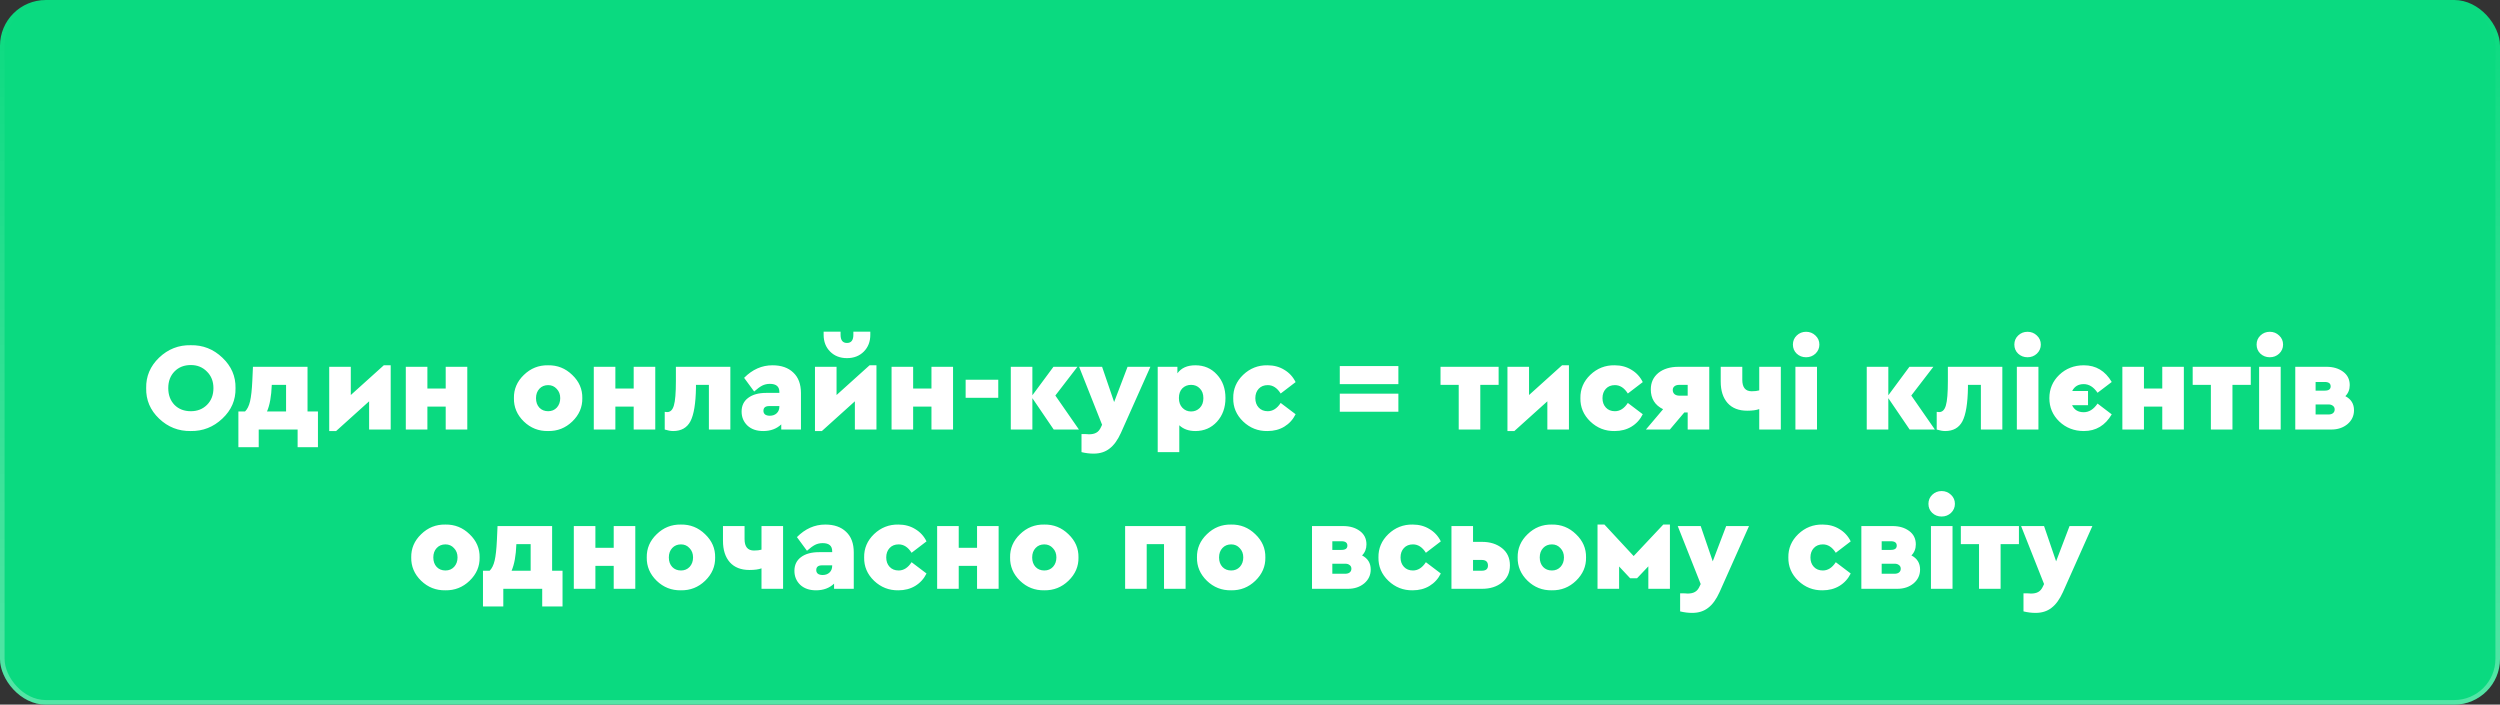 <?xml version="1.0" encoding="UTF-8"?> <svg xmlns="http://www.w3.org/2000/svg" width="518" height="146" viewBox="0 0 518 146" fill="none"><rect x="0" y="0" width="518" height="146" fill="#333333" stroke="none"/><rect width="518" height="146" rx="9.49" fill="#0ADA80"></rect><rect x="0.474" y="0.474" width="517.051" height="145.051" rx="9.015" stroke="url(#paint0_linear_2213_80)" stroke-opacity="0.3" stroke-width="0.949"></rect><path d="M30.288 80.42C30.236 77.976 31.129 75.87 32.966 74.102C34.821 72.334 37.005 71.476 39.518 71.528C42.031 71.476 44.215 72.334 46.07 74.102C47.942 75.87 48.852 77.976 48.8 80.42C48.852 82.881 47.942 84.987 46.07 86.738C44.215 88.489 42.031 89.347 39.518 89.312C36.987 89.347 34.803 88.489 32.966 86.738C31.129 84.987 30.236 82.881 30.288 80.42ZM44.224 80.42C44.224 79.016 43.773 77.872 42.872 76.988C41.988 76.087 40.879 75.636 39.544 75.636C38.157 75.636 37.031 76.078 36.164 76.962C35.297 77.846 34.864 78.999 34.864 80.42C34.864 81.841 35.297 83.003 36.164 83.904C37.031 84.771 38.157 85.204 39.544 85.204C40.896 85.204 42.014 84.762 42.898 83.878C43.782 82.994 44.224 81.841 44.224 80.42ZM63.72 85.256H65.878V92.666H61.666V89H53.606V92.666H49.394V85.256H50.772C51.24 84.805 51.587 84.103 51.812 83.15C52.037 82.179 52.193 80.767 52.28 78.912L52.41 76H63.72V85.256ZM55.322 85.256H59.274V79.744H56.31V79.796C56.223 82.119 55.894 83.939 55.322 85.256ZM79.523 75.688H80.953V89H76.481V83.15L69.643 89.312H68.213V76H72.685V81.85L79.523 75.688ZM84.082 89V76H88.555V80.498H92.35V76H96.823V89H92.35V84.242H88.555V89H84.082ZM106.485 82.5C106.45 80.645 107.135 79.042 108.539 77.69C109.943 76.321 111.615 75.653 113.557 75.688C115.498 75.653 117.171 76.321 118.575 77.69C119.996 79.042 120.689 80.645 120.655 82.5C120.689 84.355 119.996 85.967 118.575 87.336C117.171 88.688 115.498 89.347 113.557 89.312C111.615 89.347 109.943 88.688 108.539 87.336C107.135 85.967 106.45 84.355 106.485 82.5ZM115.377 84.45C115.845 83.93 116.079 83.28 116.079 82.5C116.079 81.72 115.836 81.079 115.351 80.576C114.883 80.056 114.293 79.796 113.583 79.796C112.837 79.796 112.231 80.047 111.763 80.55C111.295 81.053 111.061 81.703 111.061 82.5C111.061 83.315 111.295 83.973 111.763 84.476C112.231 84.961 112.837 85.204 113.583 85.204C114.311 85.204 114.909 84.953 115.377 84.45ZM123.032 89V76H127.504V80.498H131.3V76H135.772V89H131.3V84.242H127.504V89H123.032ZM140.045 76H151.329V89H146.883V79.744H144.205V80.316C144.153 83.592 143.771 85.915 143.061 87.284C142.35 88.636 141.154 89.312 139.473 89.312C138.97 89.312 138.389 89.208 137.731 89V85.334C137.869 85.369 138.034 85.386 138.225 85.386C138.901 85.386 139.369 84.927 139.629 84.008C139.906 83.089 140.045 81.391 140.045 78.912V76ZM165.958 81.46V89H161.876V87.934C160.905 88.853 159.657 89.312 158.132 89.312C156.763 89.312 155.671 88.931 154.856 88.168C154.059 87.388 153.66 86.426 153.66 85.282C153.66 84.069 154.111 83.124 155.012 82.448C155.931 81.755 157.179 81.408 158.756 81.408H161.486V81.2C161.486 80.091 160.827 79.536 159.51 79.536C158.938 79.536 158.409 79.657 157.924 79.9C157.456 80.143 156.901 80.55 156.26 81.122L154.18 78.288C155.896 76.555 157.855 75.688 160.056 75.688C161.893 75.688 163.332 76.191 164.372 77.196C165.429 78.184 165.958 79.605 165.958 81.46ZM161.486 84.242V84.138H159.38C158.583 84.138 158.184 84.467 158.184 85.126C158.184 85.438 158.297 85.689 158.522 85.88C158.765 86.053 159.094 86.14 159.51 86.14C160.099 86.14 160.576 85.967 160.94 85.62C161.304 85.273 161.486 84.814 161.486 84.242ZM180.172 75.688H181.602V89H177.13V83.15L170.292 89.312H168.862V76H173.334V81.85L180.172 75.688ZM170.656 69.37V68.72H174.166V69.37C174.166 70.497 174.608 71.06 175.492 71.06C176.376 71.06 176.818 70.497 176.818 69.37V68.72H180.328V69.37C180.328 70.791 179.877 71.953 178.976 72.854C178.074 73.755 176.913 74.206 175.492 74.206C174.07 74.206 172.909 73.755 172.008 72.854C171.106 71.953 170.656 70.791 170.656 69.37ZM184.731 89V76H189.203V80.498H192.999V76H197.471V89H192.999V84.242H189.203V89H184.731ZM200.08 82.422V78.678H206.84V82.422H200.08ZM223.554 89H218.328L213.908 82.5V89H209.436V76H213.908V81.902L218.276 76H223.242L218.666 81.954L223.554 89ZM233.63 76H238.362L232.252 89.702C231.576 91.193 230.787 92.276 229.886 92.952C229.002 93.645 227.901 93.992 226.584 93.992C225.769 93.992 224.937 93.888 224.088 93.68V89.936C224.313 89.936 224.547 89.936 224.79 89.936C225.033 89.953 225.215 89.962 225.336 89.962C225.457 89.979 225.544 89.988 225.596 89.988C226.255 89.988 226.775 89.875 227.156 89.65C227.555 89.442 227.884 89.043 228.144 88.454L228.352 88.012L223.594 76H228.352L230.848 83.306L233.63 76ZM252.149 77.612C253.328 78.877 253.917 80.498 253.917 82.474C253.917 84.45 253.328 86.088 252.149 87.388C250.97 88.671 249.48 89.312 247.677 89.312C246.308 89.312 245.198 88.913 244.349 88.116V93.68H239.877V76H243.959V77.352C244.756 76.243 245.996 75.688 247.677 75.688C249.497 75.688 250.988 76.329 252.149 77.612ZM248.587 84.528C249.09 84.025 249.341 83.349 249.341 82.5C249.341 81.651 249.098 80.983 248.613 80.498C248.145 79.995 247.538 79.744 246.793 79.744C246.065 79.744 245.458 79.987 244.973 80.472C244.505 80.957 244.271 81.625 244.271 82.474C244.271 83.323 244.514 83.999 244.999 84.502C245.484 85.005 246.082 85.256 246.793 85.256C247.504 85.256 248.102 85.013 248.587 84.528ZM255.528 82.5C255.493 80.628 256.178 79.016 257.582 77.664C259.003 76.312 260.684 75.653 262.626 75.688C263.943 75.688 265.104 76 266.11 76.624C267.132 77.231 267.912 78.08 268.45 79.172L265.356 81.538C264.628 80.377 263.735 79.796 262.678 79.796C261.898 79.796 261.274 80.047 260.806 80.55C260.338 81.053 260.104 81.703 260.104 82.5C260.104 83.297 260.338 83.947 260.806 84.45C261.274 84.953 261.898 85.204 262.678 85.204C263.718 85.204 264.61 84.632 265.356 83.488L268.45 85.828C267.912 86.92 267.132 87.778 266.11 88.402C265.104 89.009 263.943 89.312 262.626 89.312C260.684 89.347 259.003 88.688 257.582 87.336C256.178 85.984 255.493 84.372 255.528 82.5ZM277.602 79.588V75.844H289.744V79.588H277.602ZM277.602 85.308V81.564H289.744V85.308H277.602ZM302.246 89V79.744H298.476V76H310.514V79.744H306.718V89H302.246ZM323.654 75.688H325.084V89H320.612V83.15L313.774 89.312H312.344V76H316.816V81.85L323.654 75.688ZM327.459 82.5C327.425 80.628 328.109 79.016 329.513 77.664C330.935 76.312 332.616 75.653 334.557 75.688C335.875 75.688 337.036 76 338.041 76.624C339.064 77.231 339.844 78.08 340.381 79.172L337.287 81.538C336.559 80.377 335.667 79.796 334.609 79.796C333.829 79.796 333.205 80.047 332.737 80.55C332.269 81.053 332.035 81.703 332.035 82.5C332.035 83.297 332.269 83.947 332.737 84.45C333.205 84.953 333.829 85.204 334.609 85.204C335.649 85.204 336.542 84.632 337.287 83.488L340.381 85.828C339.844 86.92 339.064 87.778 338.041 88.402C337.036 89.009 335.875 89.312 334.557 89.312C332.616 89.347 330.935 88.688 329.513 87.336C328.109 85.984 327.425 84.372 327.459 82.5ZM347.817 76H354.161V89H349.689V85.464H348.987L345.997 89H341.031L344.593 84.788C342.894 83.956 342.045 82.587 342.045 80.68C342.045 79.276 342.565 78.141 343.605 77.274C344.662 76.425 346.066 76 347.817 76ZM346.595 80.81C346.595 81.157 346.716 81.443 346.959 81.668C347.219 81.876 347.548 81.98 347.947 81.98H349.689V79.744H347.947C347.531 79.744 347.201 79.839 346.959 80.03C346.716 80.221 346.595 80.481 346.595 80.81ZM364.514 76H368.986V89H364.514V84.762C363.907 84.987 363.075 85.1 362.018 85.1C360.267 85.1 358.915 84.571 357.962 83.514C357.008 82.439 356.532 80.957 356.532 79.068V76H361.004V78.704C361.004 80.281 361.654 81.07 362.954 81.07C363.578 81.07 364.098 81.009 364.514 80.888V76ZM372.27 73.27C371.75 72.767 371.49 72.143 371.49 71.398C371.49 70.653 371.75 70.029 372.27 69.526C372.807 69.006 373.457 68.746 374.22 68.746C374.982 68.746 375.632 69.006 376.17 69.526C376.707 70.029 376.976 70.653 376.976 71.398C376.976 72.126 376.707 72.75 376.17 73.27C375.632 73.773 374.982 74.024 374.22 74.024C373.457 74.024 372.807 73.773 372.27 73.27ZM372.01 89V76H376.482V89H372.01ZM400.907 89H395.681L391.261 82.5V89H386.789V76H391.261V81.902L395.629 76H400.595L396.019 81.954L400.907 89ZM403.6 76H414.884V89H410.438V79.744H407.76V80.316C407.708 83.592 407.326 85.915 406.616 87.284C405.905 88.636 404.709 89.312 403.028 89.312C402.525 89.312 401.944 89.208 401.286 89V85.334C401.424 85.369 401.589 85.386 401.78 85.386C402.456 85.386 402.924 84.927 403.184 84.008C403.461 83.089 403.6 81.391 403.6 78.912V76ZM418.151 73.27C417.631 72.767 417.371 72.143 417.371 71.398C417.371 70.653 417.631 70.029 418.151 69.526C418.688 69.006 419.338 68.746 420.101 68.746C420.863 68.746 421.513 69.006 422.051 69.526C422.588 70.029 422.857 70.653 422.857 71.398C422.857 72.126 422.588 72.75 422.051 73.27C421.513 73.773 420.863 74.024 420.101 74.024C419.338 74.024 418.688 73.773 418.151 73.27ZM417.891 89V76H422.363V89H417.891ZM434.613 83.618L437.551 85.854C436.199 88.159 434.275 89.312 431.779 89.312C429.769 89.312 428.07 88.653 426.683 87.336C425.314 86.019 424.629 84.407 424.629 82.5C424.629 80.593 425.314 78.981 426.683 77.664C428.07 76.347 429.769 75.688 431.779 75.688C434.275 75.688 436.199 76.841 437.551 79.146L434.613 81.382C433.799 80.186 432.845 79.588 431.753 79.588C430.627 79.588 429.829 80.065 429.361 81.018H432.637V83.956H429.335C429.786 84.927 430.592 85.412 431.753 85.412C432.845 85.412 433.799 84.814 434.613 83.618ZM439.754 89V76H444.226V80.498H448.022V76H452.494V89H448.022V84.242H444.226V89H439.754ZM458.093 89V79.744H454.323V76H466.361V79.744H462.565V89H458.093ZM468.348 73.27C467.828 72.767 467.568 72.143 467.568 71.398C467.568 70.653 467.828 70.029 468.348 69.526C468.885 69.006 469.535 68.746 470.298 68.746C471.061 68.746 471.711 69.006 472.248 69.526C472.785 70.029 473.054 70.653 473.054 71.398C473.054 72.126 472.785 72.75 472.248 73.27C471.711 73.773 471.061 74.024 470.298 74.024C469.535 74.024 468.885 73.773 468.348 73.27ZM468.088 89V76H472.56V89H468.088ZM487.749 84.996C487.749 86.157 487.298 87.119 486.397 87.882C485.495 88.627 484.377 89 483.043 89H475.581V76H482.055C483.424 76 484.568 76.338 485.487 77.014C486.405 77.69 486.865 78.617 486.865 79.796C486.865 80.715 486.561 81.477 485.955 82.084C487.151 82.708 487.749 83.679 487.749 84.996ZM479.793 79.146V80.94H481.691C482.505 80.94 482.913 80.645 482.913 80.056C482.913 79.449 482.505 79.146 481.691 79.146H479.793ZM483.381 85.62C483.623 85.429 483.745 85.169 483.745 84.84C483.745 84.511 483.623 84.259 483.381 84.086C483.155 83.895 482.852 83.8 482.471 83.8H479.793V85.88H482.471C482.852 85.88 483.155 85.793 483.381 85.62ZM85.207 115.5C85.173 113.645 85.857 112.042 87.261 110.69C88.665 109.321 90.338 108.653 92.279 108.688C94.221 108.653 95.893 109.321 97.297 110.69C98.719 112.042 99.412 113.645 99.377 115.5C99.412 117.355 98.719 118.967 97.297 120.336C95.893 121.688 94.221 122.347 92.279 122.312C90.338 122.347 88.665 121.688 87.261 120.336C85.857 118.967 85.173 117.355 85.207 115.5ZM94.099 117.45C94.567 116.93 94.801 116.28 94.801 115.5C94.801 114.72 94.559 114.079 94.073 113.576C93.605 113.056 93.016 112.796 92.305 112.796C91.56 112.796 90.953 113.047 90.485 113.55C90.017 114.053 89.783 114.703 89.783 115.5C89.783 116.315 90.017 116.973 90.485 117.476C90.953 117.961 91.56 118.204 92.305 118.204C93.033 118.204 93.631 117.953 94.099 117.45ZM114.399 118.256H116.557V125.666H112.345V122H104.285V125.666H100.073V118.256H101.451C101.919 117.805 102.266 117.103 102.491 116.15C102.717 115.179 102.873 113.767 102.959 111.912L103.089 109H114.399V118.256ZM106.001 118.256H109.953V112.744H106.989V112.796C106.903 115.119 106.573 116.939 106.001 118.256ZM118.893 122V109H123.365V113.498H127.161V109H131.633V122H127.161V117.242H123.365V122H118.893ZM134.008 115.5C133.973 113.645 134.658 112.042 136.062 110.69C137.466 109.321 139.139 108.653 141.08 108.688C143.021 108.653 144.694 109.321 146.098 110.69C147.519 112.042 148.213 113.645 148.178 115.5C148.213 117.355 147.519 118.967 146.098 120.336C144.694 121.688 143.021 122.347 141.08 122.312C139.139 122.347 137.466 121.688 136.062 120.336C134.658 118.967 133.973 117.355 134.008 115.5ZM142.9 117.45C143.368 116.93 143.602 116.28 143.602 115.5C143.602 114.72 143.359 114.079 142.874 113.576C142.406 113.056 141.817 112.796 141.106 112.796C140.361 112.796 139.754 113.047 139.286 113.55C138.818 114.053 138.584 114.703 138.584 115.5C138.584 116.315 138.818 116.973 139.286 117.476C139.754 117.961 140.361 118.204 141.106 118.204C141.834 118.204 142.432 117.953 142.9 117.45ZM157.783 109H162.255V122H157.783V117.762C157.176 117.987 156.344 118.1 155.287 118.1C153.536 118.1 152.184 117.571 151.231 116.514C150.278 115.439 149.801 113.957 149.801 112.068V109H154.273V111.704C154.273 113.281 154.923 114.07 156.223 114.07C156.847 114.07 157.367 114.009 157.783 113.888V109ZM176.901 114.46V122H172.819V120.934C171.849 121.853 170.601 122.312 169.075 122.312C167.706 122.312 166.614 121.931 165.799 121.168C165.002 120.388 164.603 119.426 164.603 118.282C164.603 117.069 165.054 116.124 165.955 115.448C166.874 114.755 168.122 114.408 169.699 114.408H172.429V114.2C172.429 113.091 171.771 112.536 170.453 112.536C169.881 112.536 169.353 112.657 168.867 112.9C168.399 113.143 167.845 113.55 167.203 114.122L165.123 111.288C166.839 109.555 168.798 108.688 170.999 108.688C172.837 108.688 174.275 109.191 175.315 110.196C176.373 111.184 176.901 112.605 176.901 114.46ZM172.429 117.242V117.138H170.323C169.526 117.138 169.127 117.467 169.127 118.126C169.127 118.438 169.24 118.689 169.465 118.88C169.708 119.053 170.037 119.14 170.453 119.14C171.043 119.14 171.519 118.967 171.883 118.62C172.247 118.273 172.429 117.814 172.429 117.242ZM179.051 115.5C179.016 113.628 179.701 112.016 181.105 110.664C182.526 109.312 184.208 108.653 186.149 108.688C187.466 108.688 188.628 109 189.633 109.624C190.656 110.231 191.436 111.08 191.973 112.172L188.879 114.538C188.151 113.377 187.258 112.796 186.201 112.796C185.421 112.796 184.797 113.047 184.329 113.55C183.861 114.053 183.627 114.703 183.627 115.5C183.627 116.297 183.861 116.947 184.329 117.45C184.797 117.953 185.421 118.204 186.201 118.204C187.241 118.204 188.134 117.632 188.879 116.488L191.973 118.828C191.436 119.92 190.656 120.778 189.633 121.402C188.628 122.009 187.466 122.312 186.149 122.312C184.208 122.347 182.526 121.688 181.105 120.336C179.701 118.984 179.016 117.372 179.051 115.5ZM194.176 122V109H198.648V113.498H202.444V109H206.916V122H202.444V117.242H198.648V122H194.176ZM209.291 115.5C209.257 113.645 209.941 112.042 211.345 110.69C212.749 109.321 214.422 108.653 216.363 108.688C218.305 108.653 219.977 109.321 221.381 110.69C222.803 112.042 223.496 113.645 223.461 115.5C223.496 117.355 222.803 118.967 221.381 120.336C219.977 121.688 218.305 122.347 216.363 122.312C214.422 122.347 212.749 121.688 211.345 120.336C209.941 118.967 209.257 117.355 209.291 115.5ZM218.183 117.45C218.651 116.93 218.885 116.28 218.885 115.5C218.885 114.72 218.643 114.079 218.157 113.576C217.689 113.056 217.1 112.796 216.389 112.796C215.644 112.796 215.037 113.047 214.569 113.55C214.101 114.053 213.867 114.703 213.867 115.5C213.867 116.315 214.101 116.973 214.569 117.476C215.037 117.961 215.644 118.204 216.389 118.204C217.117 118.204 217.715 117.953 218.183 117.45ZM233.125 122V109H245.657V122H241.185V112.744H237.597V122H233.125ZM248.012 115.5C247.977 113.645 248.662 112.042 250.066 110.69C251.47 109.321 253.143 108.653 255.084 108.688C257.025 108.653 258.698 109.321 260.102 110.69C261.523 112.042 262.217 113.645 262.182 115.5C262.217 117.355 261.523 118.967 260.102 120.336C258.698 121.688 257.025 122.347 255.084 122.312C253.143 122.347 251.47 121.688 250.066 120.336C248.662 118.967 247.977 117.355 248.012 115.5ZM256.904 117.45C257.372 116.93 257.606 116.28 257.606 115.5C257.606 114.72 257.363 114.079 256.878 113.576C256.41 113.056 255.821 112.796 255.11 112.796C254.365 112.796 253.758 113.047 253.29 113.55C252.822 114.053 252.588 114.703 252.588 115.5C252.588 116.315 252.822 116.973 253.29 117.476C253.758 117.961 254.365 118.204 255.11 118.204C255.838 118.204 256.436 117.953 256.904 117.45ZM284.014 117.996C284.014 119.157 283.563 120.119 282.662 120.882C281.761 121.627 280.643 122 279.308 122H271.846V109H278.32C279.689 109 280.833 109.338 281.752 110.014C282.671 110.69 283.13 111.617 283.13 112.796C283.13 113.715 282.827 114.477 282.22 115.084C283.416 115.708 284.014 116.679 284.014 117.996ZM276.058 112.146V113.94H277.956C278.771 113.94 279.178 113.645 279.178 113.056C279.178 112.449 278.771 112.146 277.956 112.146H276.058ZM279.646 118.62C279.889 118.429 280.01 118.169 280.01 117.84C280.01 117.511 279.889 117.259 279.646 117.086C279.421 116.895 279.117 116.8 278.736 116.8H276.058V118.88H278.736C279.117 118.88 279.421 118.793 279.646 118.62ZM285.616 115.5C285.581 113.628 286.266 112.016 287.67 110.664C289.091 109.312 290.772 108.653 292.714 108.688C294.031 108.688 295.192 109 296.198 109.624C297.22 110.231 298 111.08 298.538 112.172L295.444 114.538C294.716 113.377 293.823 112.796 292.766 112.796C291.986 112.796 291.362 113.047 290.894 113.55C290.426 114.053 290.192 114.703 290.192 115.5C290.192 116.297 290.426 116.947 290.894 117.45C291.362 117.953 291.986 118.204 292.766 118.204C293.806 118.204 294.698 117.632 295.444 116.488L298.538 118.828C298 119.92 297.22 120.778 296.198 121.402C295.192 122.009 294.031 122.312 292.714 122.312C290.772 122.347 289.091 121.688 287.67 120.336C286.266 118.984 285.581 117.372 285.616 115.5ZM300.741 122V109H305.213V112.276H307.085C308.749 112.276 310.127 112.709 311.219 113.576C312.311 114.443 312.857 115.63 312.857 117.138C312.857 118.646 312.311 119.833 311.219 120.7C310.127 121.567 308.749 122 307.085 122H300.741ZM305.213 118.256H307.007C307.873 118.256 308.307 117.901 308.307 117.19C308.307 116.41 307.873 116.02 307.007 116.02H305.213V118.256ZM314.459 115.5C314.425 113.645 315.109 112.042 316.513 110.69C317.917 109.321 319.59 108.653 321.531 108.688C323.473 108.653 325.145 109.321 326.549 110.69C327.971 112.042 328.664 113.645 328.629 115.5C328.664 117.355 327.971 118.967 326.549 120.336C325.145 121.688 323.473 122.347 321.531 122.312C319.59 122.347 317.917 121.688 316.513 120.336C315.109 118.967 314.425 117.355 314.459 115.5ZM323.351 117.45C323.819 116.93 324.053 116.28 324.053 115.5C324.053 114.72 323.811 114.079 323.325 113.576C322.857 113.056 322.268 112.796 321.557 112.796C320.812 112.796 320.205 113.047 319.737 113.55C319.269 114.053 319.035 114.703 319.035 115.5C319.035 116.315 319.269 116.973 319.737 117.476C320.205 117.961 320.812 118.204 321.557 118.204C322.285 118.204 322.883 117.953 323.351 117.45ZM331.006 122V108.688H332.436L338.494 115.214L344.63 108.688H346.008V122H341.536V117.346L339.196 119.816H337.766L335.478 117.372V122H331.006ZM357.663 109H362.395L356.285 122.702C355.609 124.193 354.821 125.276 353.919 125.952C353.035 126.645 351.935 126.992 350.617 126.992C349.803 126.992 348.971 126.888 348.121 126.68V122.936C348.347 122.936 348.581 122.936 348.823 122.936C349.066 122.953 349.248 122.962 349.369 122.962C349.491 122.979 349.577 122.988 349.629 122.988C350.288 122.988 350.808 122.875 351.189 122.65C351.588 122.442 351.917 122.043 352.177 121.454L352.385 121.012L347.627 109H352.385L354.881 116.306L357.663 109ZM370.547 115.5C370.513 113.628 371.197 112.016 372.601 110.664C374.023 109.312 375.704 108.653 377.645 108.688C378.963 108.688 380.124 109 381.129 109.624C382.152 110.231 382.932 111.08 383.469 112.172L380.375 114.538C379.647 113.377 378.755 112.796 377.697 112.796C376.917 112.796 376.293 113.047 375.825 113.55C375.357 114.053 375.123 114.703 375.123 115.5C375.123 116.297 375.357 116.947 375.825 117.45C376.293 117.953 376.917 118.204 377.697 118.204C378.737 118.204 379.63 117.632 380.375 116.488L383.469 118.828C382.932 119.92 382.152 120.778 381.129 121.402C380.124 122.009 378.963 122.312 377.645 122.312C375.704 122.347 374.023 121.688 372.601 120.336C371.197 118.984 370.513 117.372 370.547 115.5ZM397.84 117.996C397.84 119.157 397.39 120.119 396.488 120.882C395.587 121.627 394.469 122 393.134 122H385.672V109H392.146C393.516 109 394.66 109.338 395.578 110.014C396.497 110.69 396.956 111.617 396.956 112.796C396.956 113.715 396.653 114.477 396.046 115.084C397.242 115.708 397.84 116.679 397.84 117.996ZM389.884 112.146V113.94H391.782C392.597 113.94 393.004 113.645 393.004 113.056C393.004 112.449 392.597 112.146 391.782 112.146H389.884ZM393.472 118.62C393.715 118.429 393.836 118.169 393.836 117.84C393.836 117.511 393.715 117.259 393.472 117.086C393.247 116.895 392.944 116.8 392.562 116.8H389.884V118.88H392.562C392.944 118.88 393.247 118.793 393.472 118.62ZM400.352 106.27C399.832 105.767 399.572 105.143 399.572 104.398C399.572 103.653 399.832 103.029 400.352 102.526C400.889 102.006 401.539 101.746 402.302 101.746C403.064 101.746 403.714 102.006 404.252 102.526C404.789 103.029 405.058 103.653 405.058 104.398C405.058 105.126 404.789 105.75 404.252 106.27C403.714 106.773 403.064 107.024 402.302 107.024C401.539 107.024 400.889 106.773 400.352 106.27ZM400.092 122V109H404.564V122H400.092ZM410.054 122V112.744H406.284V109H418.322V112.744H414.526V122H410.054ZM428.808 109H433.54L427.43 122.702C426.754 124.193 425.965 125.276 425.064 125.952C424.18 126.645 423.079 126.992 421.762 126.992C420.947 126.992 420.115 126.888 419.266 126.68V122.936C419.491 122.936 419.725 122.936 419.968 122.936C420.21 122.953 420.392 122.962 420.514 122.962C420.635 122.979 420.722 122.988 420.774 122.988C421.432 122.988 421.952 122.875 422.334 122.65C422.732 122.442 423.062 122.043 423.322 121.454L423.53 121.012L418.772 109H423.53L426.026 116.306L428.808 109Z" fill="white"></path><defs><linearGradient id="paint0_linear_2213_80" x1="259" y1="0" x2="259" y2="146" gradientUnits="userSpaceOnUse"><stop stop-color="white" stop-opacity="0"></stop><stop offset="1" stop-color="white"></stop></linearGradient></defs></svg> 